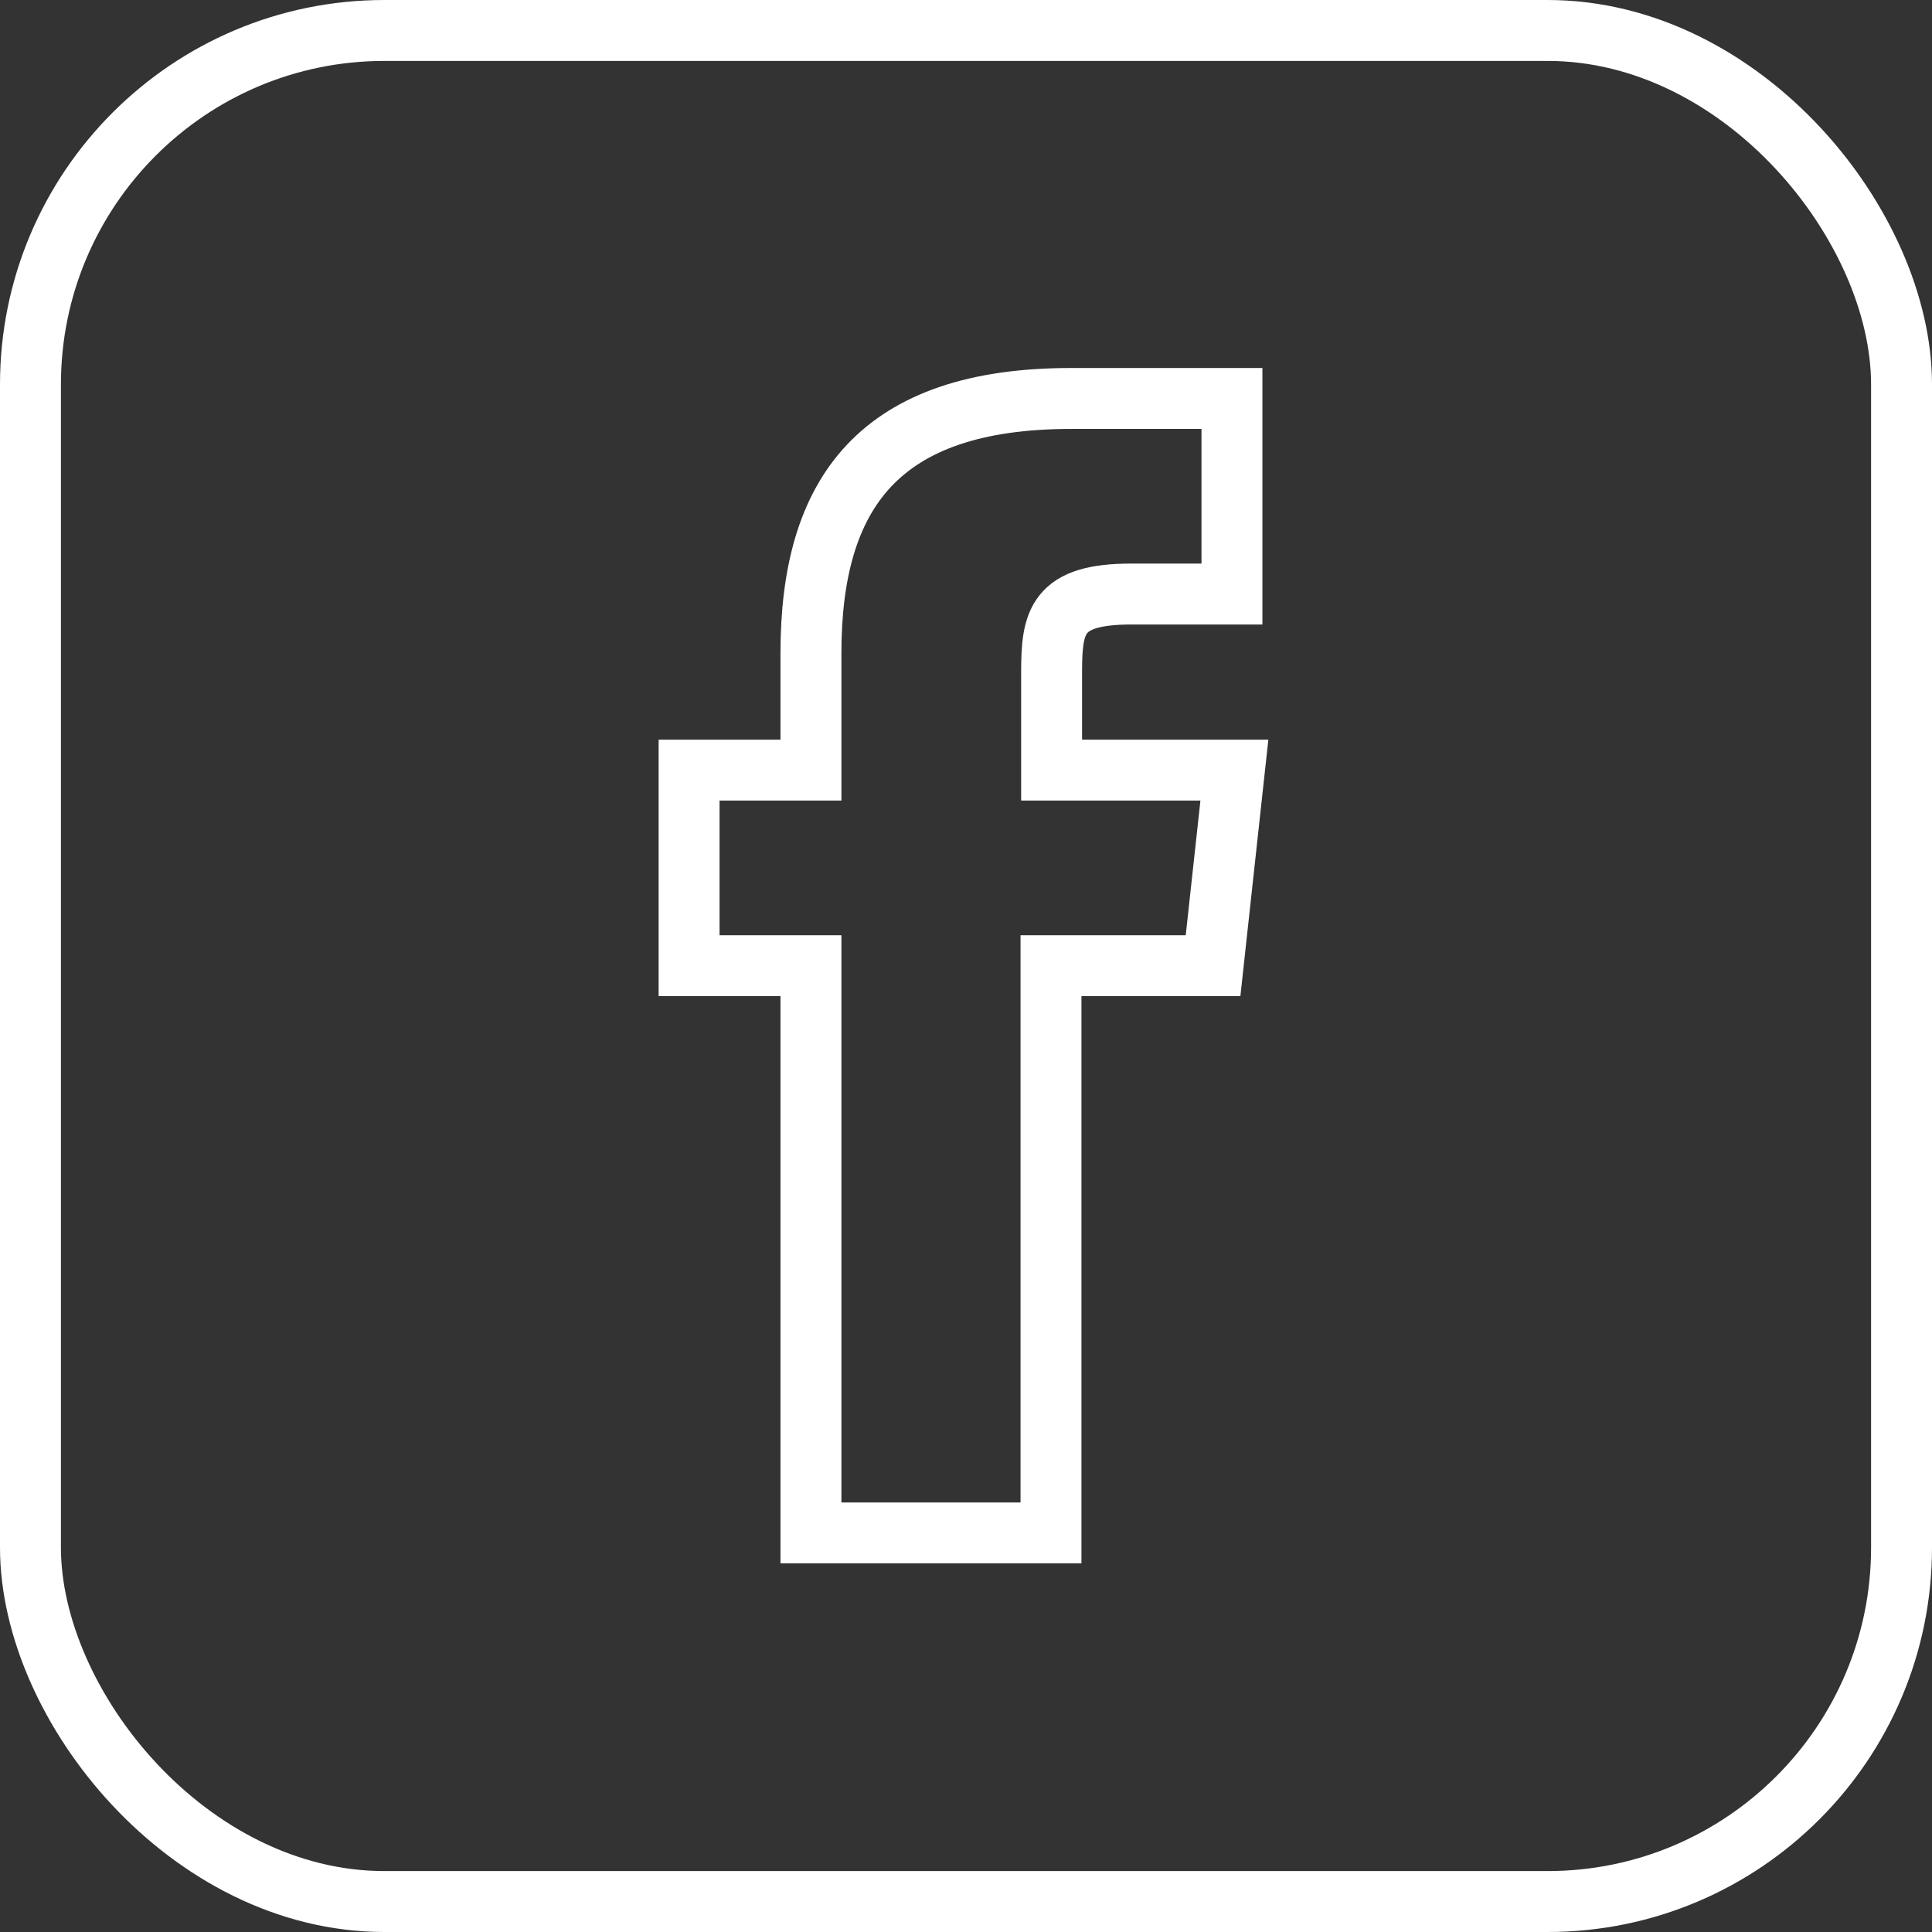 <?xml version="1.0" encoding="UTF-8"?> <svg xmlns="http://www.w3.org/2000/svg" width="31.71" height="31.71" viewBox="0 0 31.71 31.71"><rect x="0" y="0" width="31.71" height="31.71" fill="#333333" stroke="none"/> <title>Asset 1</title> <g id="Layer_2" data-name="Layer 2"> <g id="Layer_1-2" data-name="Layer 1"> <path d="M17.25,25.16H13.31V15.85h-2V12.64h2V10.72c0-2.62,1.11-4.18,4.27-4.18h2.64V9.75H18.57c-1.23,0-1.31.45-1.31,1.29v1.6h3l-.35,3.21H17.25v9.31Z" fill="none" stroke="#fff" stroke-miterlimit="10"></path> <rect x="0.5" y="0.5" width="30.71" height="30.71" rx="5.81" fill="none" stroke="#fff" stroke-miterlimit="10"></rect> </g> </g> </svg> 
